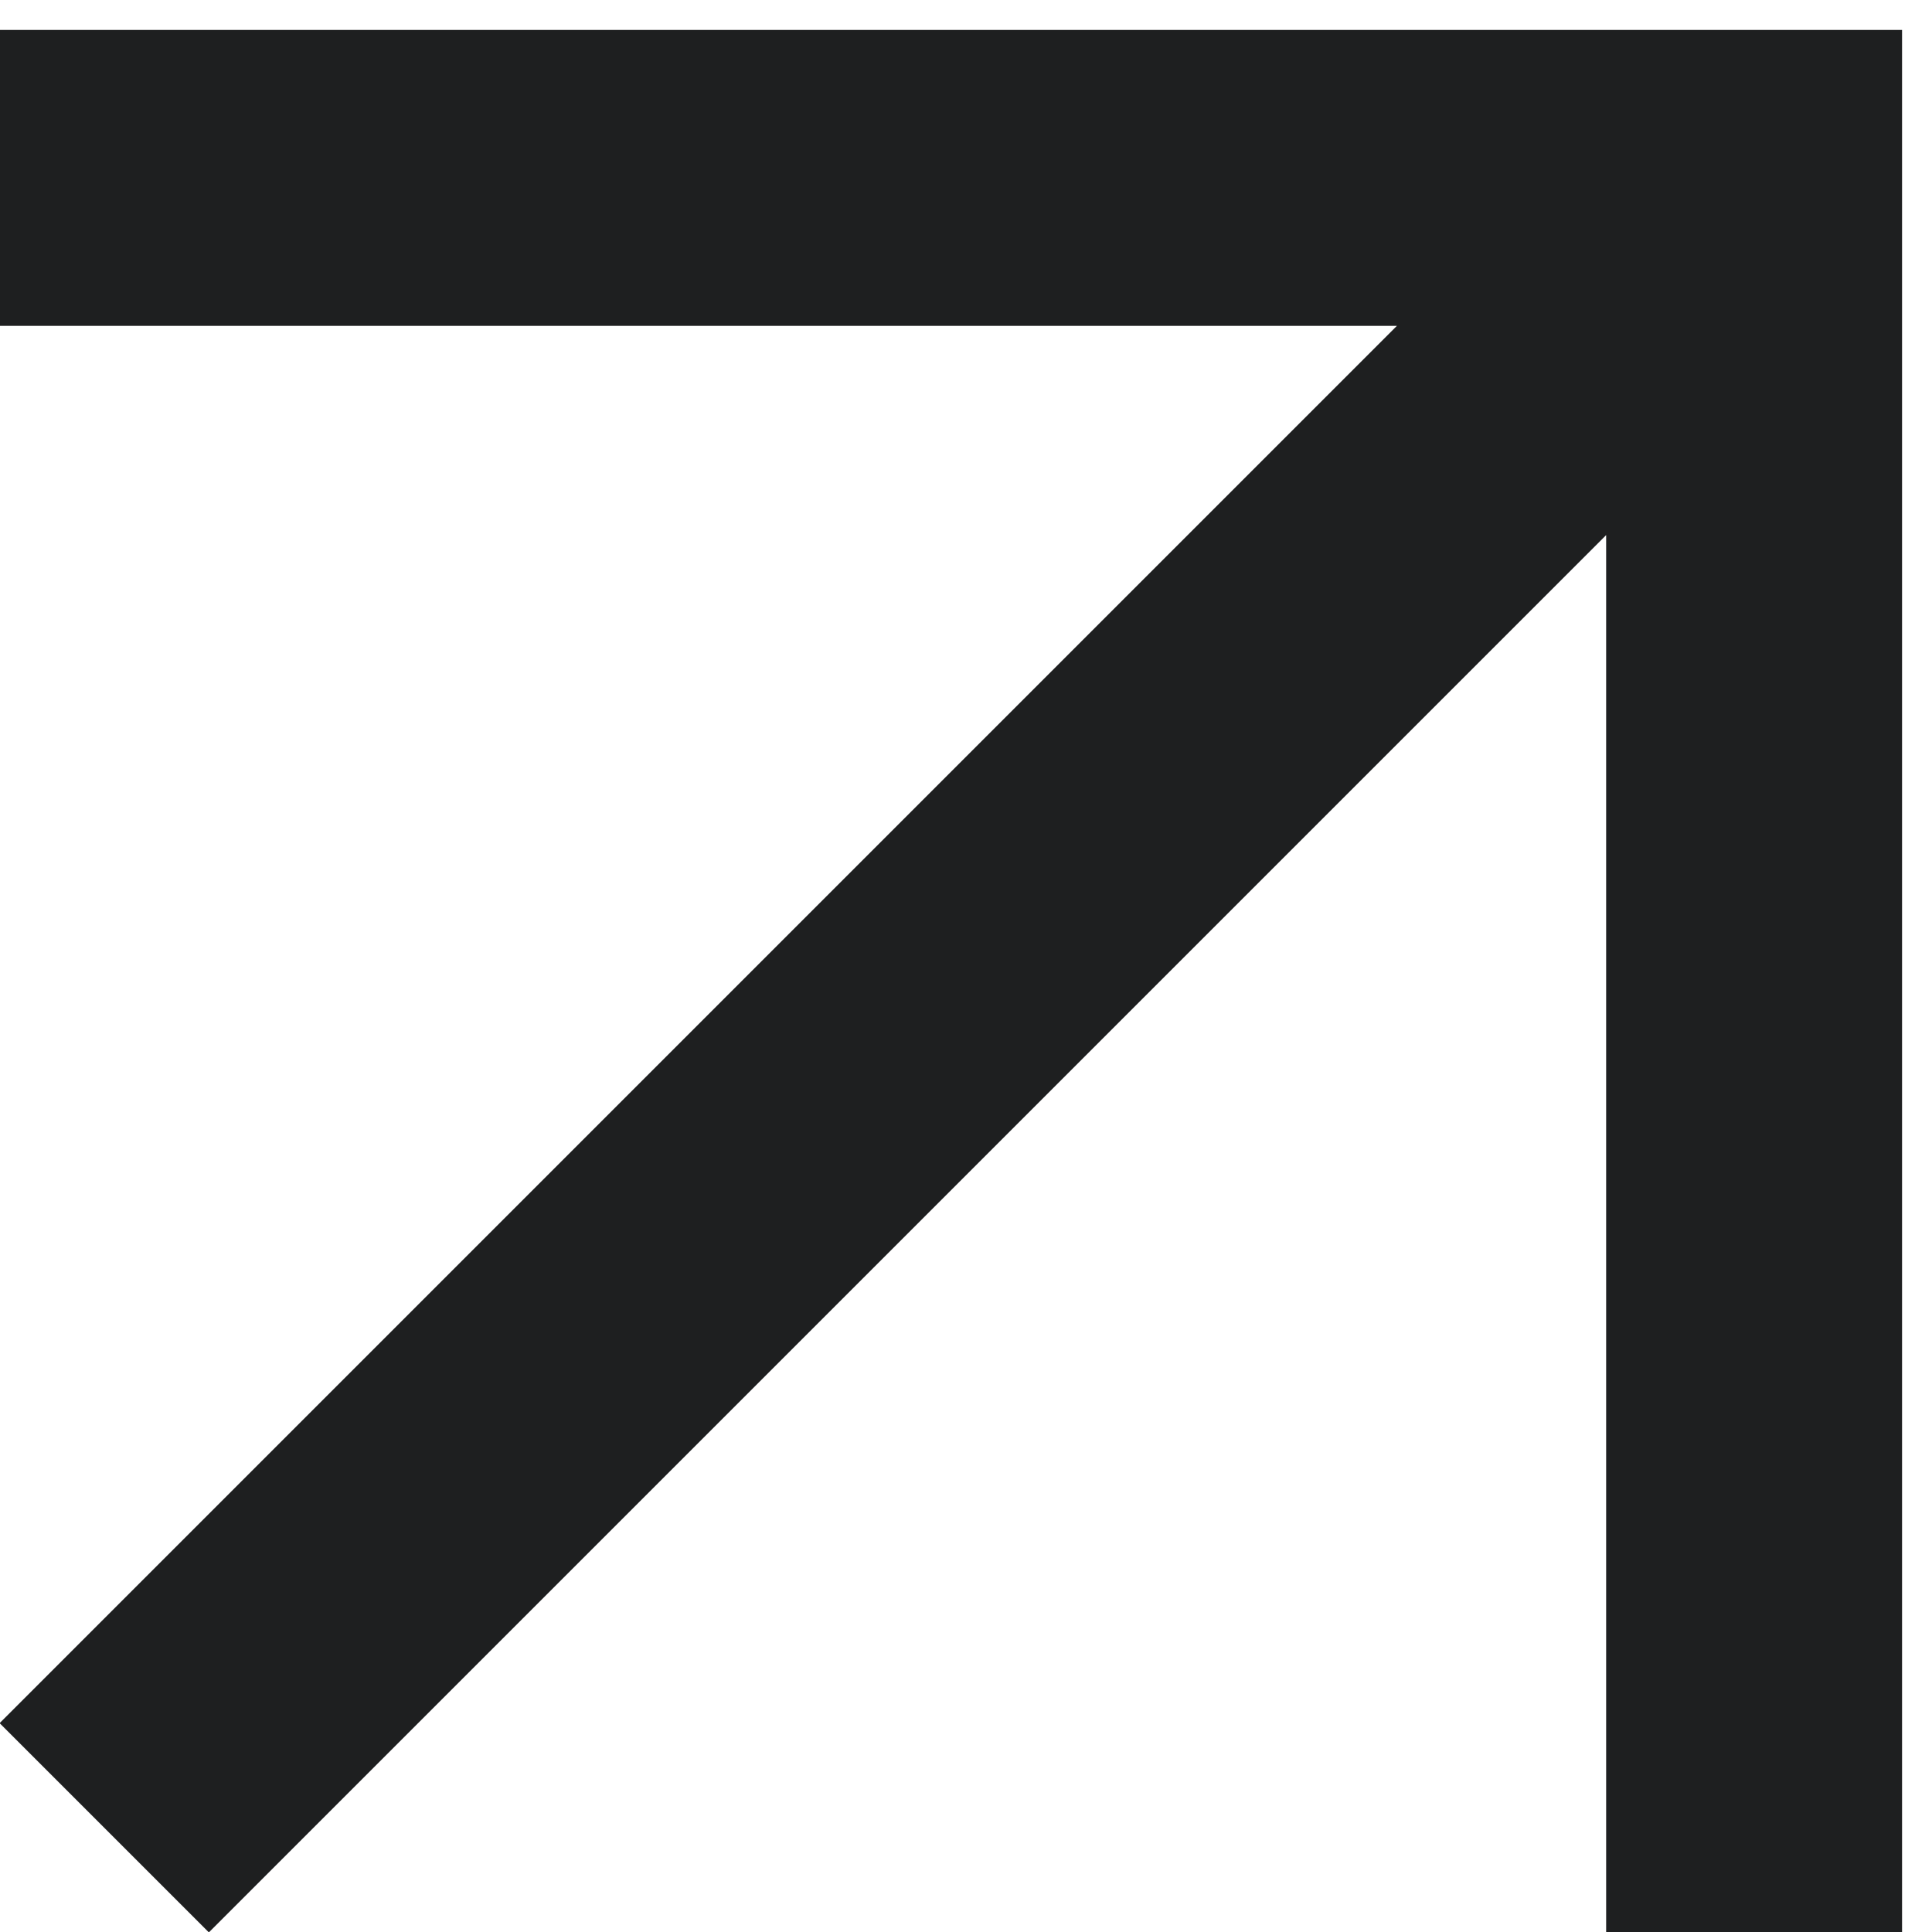 <?xml version="1.0" encoding="UTF-8"?> <svg xmlns="http://www.w3.org/2000/svg" width="37" height="37" viewBox="0 0 37 37" fill="none"><g clip-path="url(#clip0_385_11346)"><path d="M33.593 34.962L33.593 3.407L2.038 3.407M31.402 5.598L4 33" stroke="#1E1F20" stroke-width="5.667" stroke-linecap="square"></path></g><defs><clipPath id="clip0_385_11346"><rect width="37" height="37" fill="white" transform="matrix(1 0 0 -1 0 37)"></rect></clipPath></defs></svg> 